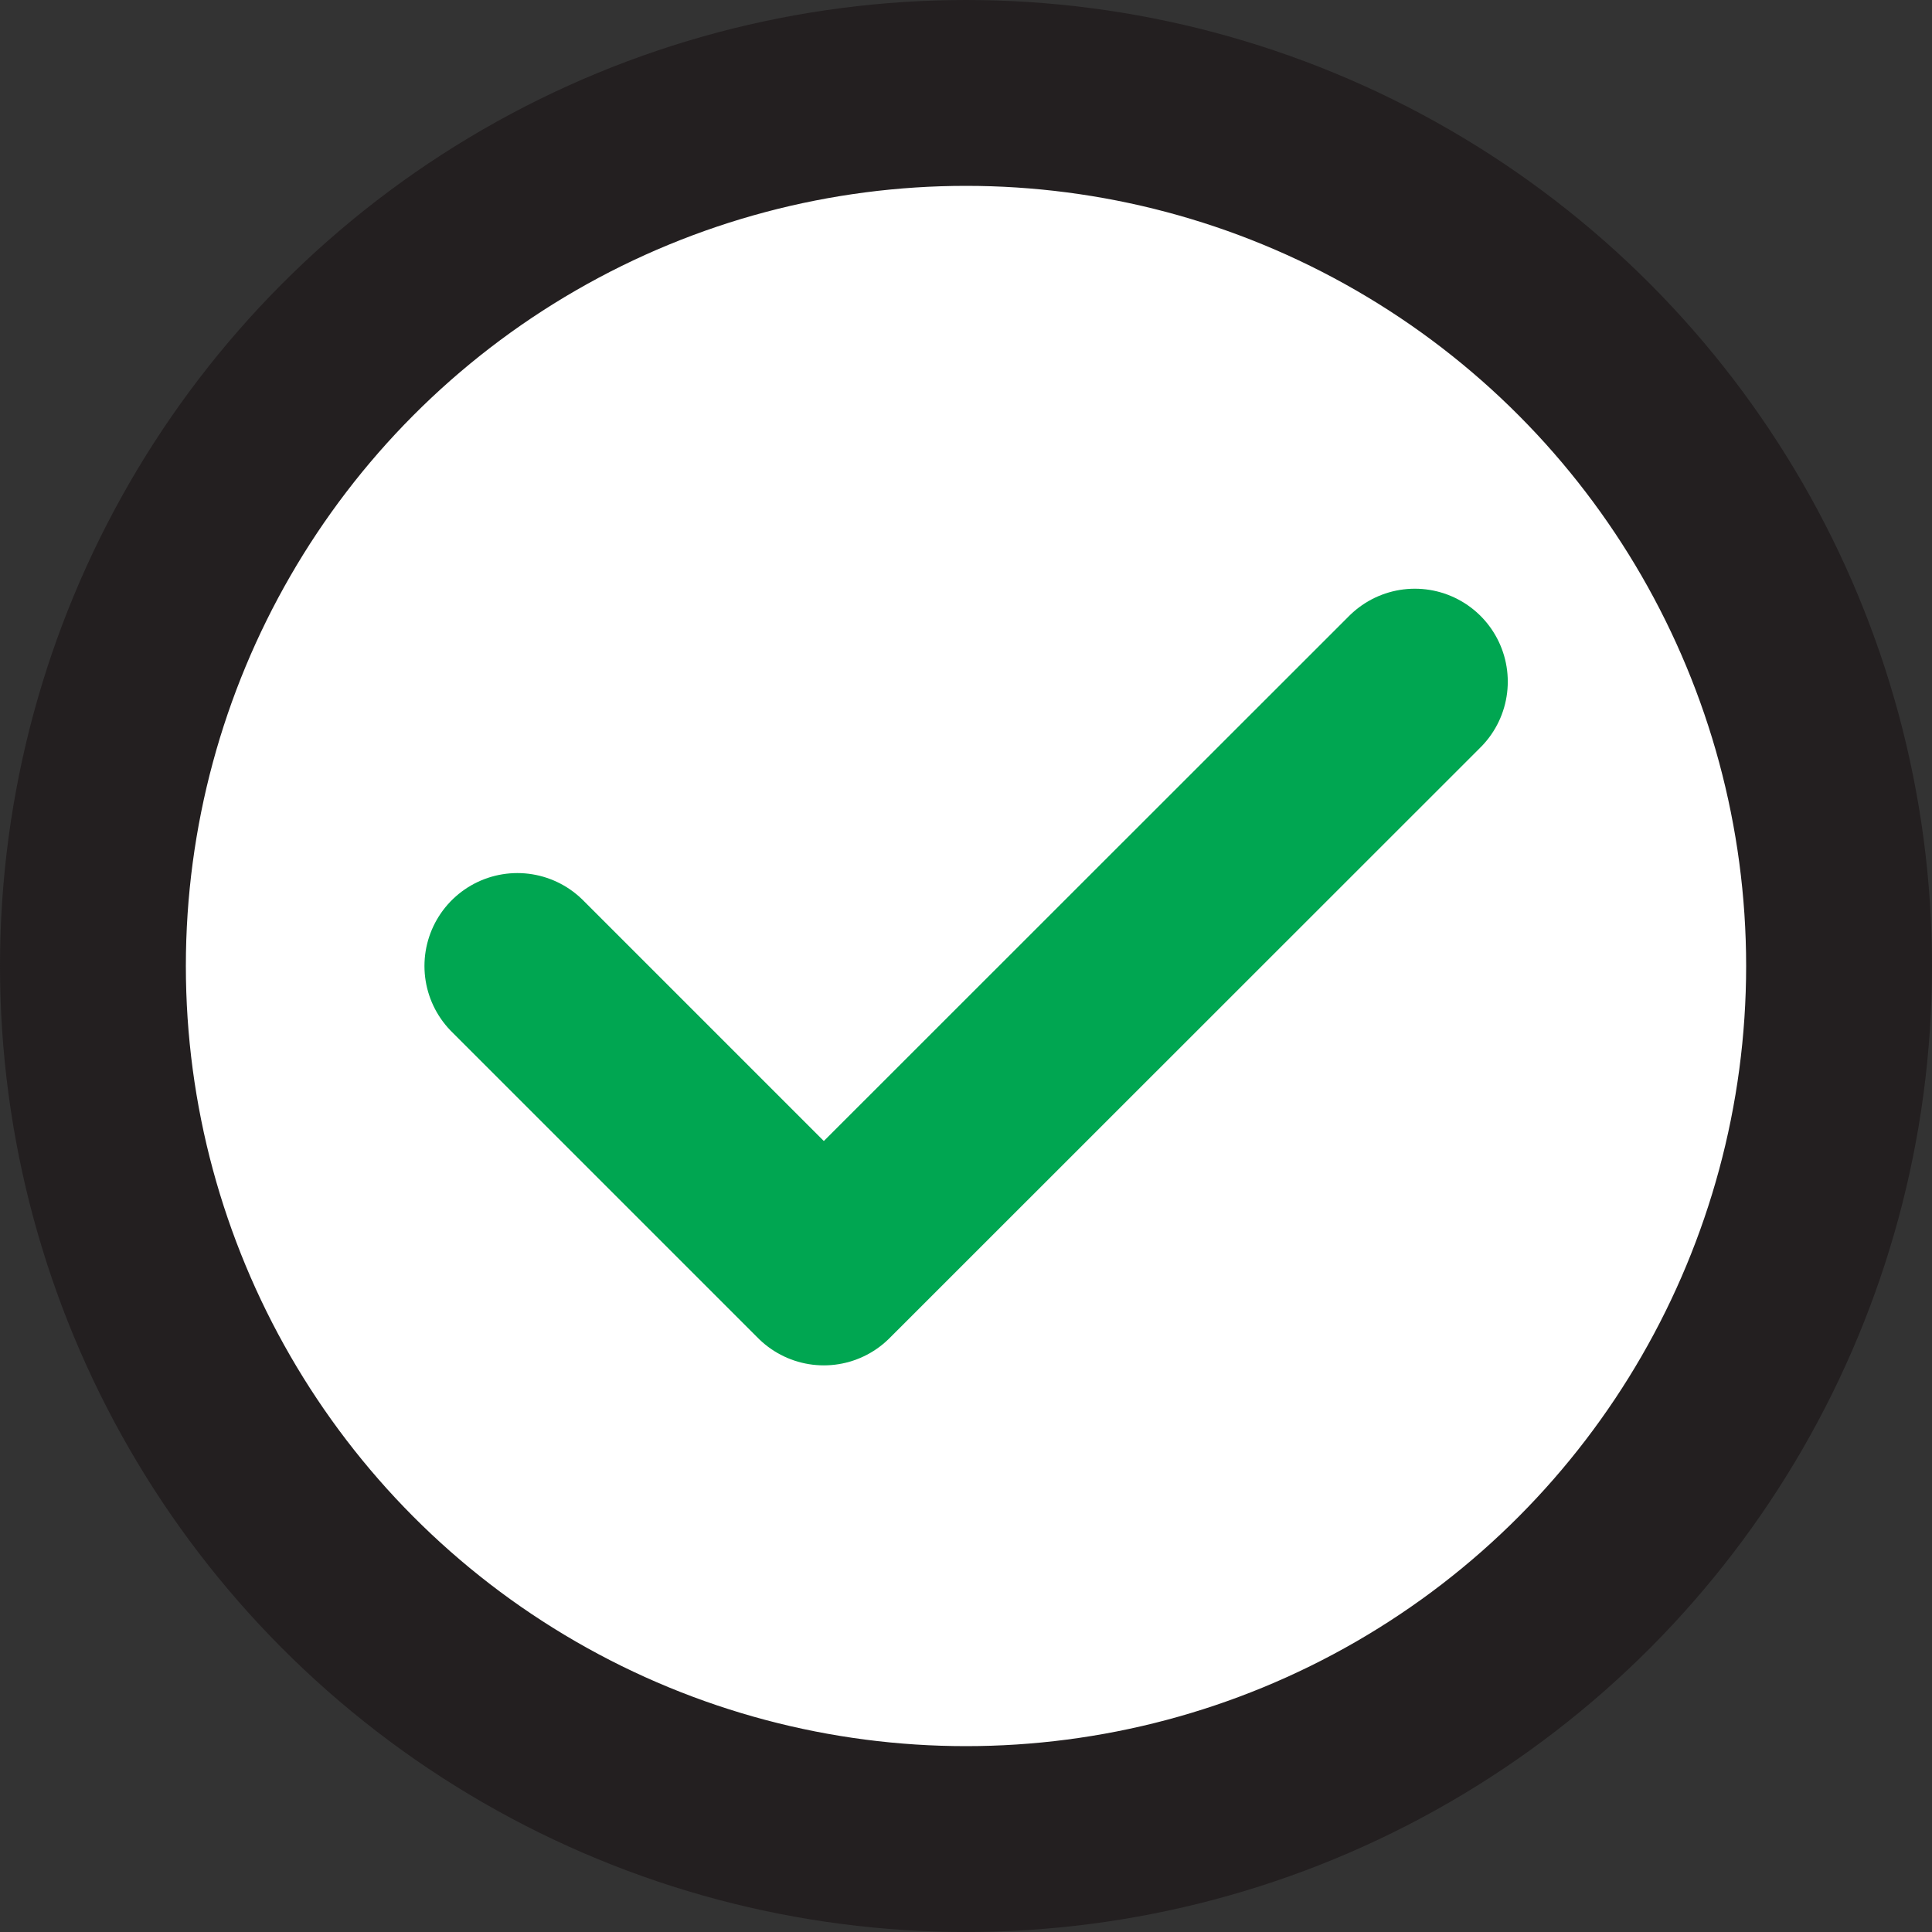 <svg xmlns="http://www.w3.org/2000/svg" viewBox="0 0 83.16 83.16"><rect x="0" y="0" width="83.16" height="83.16" fill="#333333" stroke="none"/><defs><style>.cls-1,.cls-2{fill:#fff;stroke-linecap:round;stroke-linejoin:round;stroke-width:8px;}.cls-1{stroke:#231f20;}.cls-2{stroke:#00a651;}</style></defs><g id="Layer_2" data-name="Layer 2"><g id="Layer_1-2" data-name="Layer 1"><circle class="cls-1" cx="41.58" cy="41.58" r="37.58"/><polyline class="cls-2" points="22.27 41.58 35.46 54.77 60.9 29.34"/></g></g></svg>